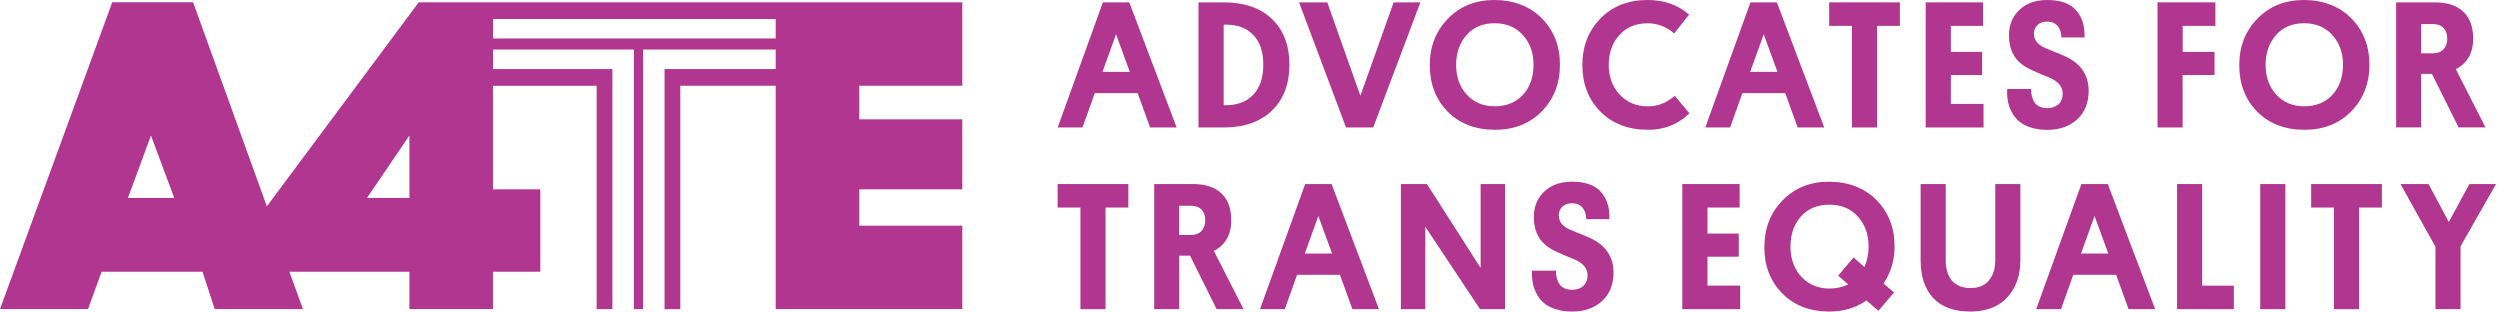 <?xml version="1.0" encoding="utf-8"?>
<svg xmlns="http://www.w3.org/2000/svg" fill="none" height="40" viewBox="0 0 321 40" width="321">
    <g clip-path="url(#clip0_1828_42737)">
        <path d="M123.56 11.008V0.296H99.736H63.304H53.768L34.264 26.496L24.792 0.288H14.416L0 39.688H11.296L13.048 34.888H26L27.576 39.688H38.904L37.152 34.888H52.568V39.688H63.296V34.888H69.376V24.312H63.296V11.016H76.608V39.696H78.632V8.864H63.304V6.36H81.392V39.688H82.568V6.36H99.6V8.872H85.328V39.696H87.352V11.008H99.6V39.688H123.56V28.976H110.328V24.312H123.56V15.32H110.328V11.008H123.56ZM16.424 25.416L19.384 17.4L22.376 25.416H16.424ZM52.568 25.416H47.12L52.568 17.4V25.416ZM63.304 4.944V2.44H99.6V4.936H63.304V4.944Z" fill="#B0368F"/>
        <path d="M147.672 16.368L146.072 11.96H140.568L138.992 16.368H135.808L141.608 0.304H145L151.08 16.368H147.664H147.672ZM143.304 4.392L141.56 9.224H145.064L143.296 4.392H143.304Z" fill="#B0368F"/>
        <path d="M153.888 0.304H157.136C159.768 0.304 161.832 1.016 163.32 2.44C164.816 3.864 165.56 5.824 165.56 8.312C165.56 10.8 164.808 12.752 163.312 14.2C161.808 15.648 159.752 16.368 157.136 16.368H153.888V0.304ZM157.12 3.16V13.512H157.304C158.84 13.528 160.032 13.08 160.904 12.176C161.768 11.272 162.208 9.984 162.208 8.312C162.208 6.64 161.776 5.376 160.92 4.48C160.064 3.584 158.856 3.144 157.312 3.16H157.128H157.12Z" fill="#B0368F"/>
        <path d="M172.832 16.368L166.8 0.304H170.424L174.672 12.304L178.944 0.304H182.376L176.32 16.368H172.84H172.832Z" fill="#B0368F"/>
        <path d="M183.584 8.36C183.584 5.976 184.36 3.984 185.92 2.392C187.472 0.8 189.464 0 191.872 0C194.28 0 196.432 0.784 197.976 2.36C199.52 3.928 200.296 5.912 200.296 8.312C200.296 10.712 199.52 12.704 197.976 14.288C196.432 15.872 194.416 16.664 191.944 16.664C189.472 16.664 187.4 15.88 185.872 14.32C184.344 12.76 183.584 10.768 183.584 8.352V8.36ZM188.304 4.504C187.416 5.512 186.968 6.784 186.968 8.336C186.968 9.888 187.424 11.16 188.336 12.152C189.248 13.152 190.448 13.648 191.936 13.648C193.424 13.648 194.656 13.152 195.56 12.16C196.456 11.168 196.904 9.896 196.904 8.328C196.904 6.76 196.448 5.504 195.536 4.496C194.624 3.488 193.416 2.984 191.912 2.984C190.408 2.984 189.192 3.488 188.304 4.496V4.504Z" fill="#B0368F"/>
        <path d="M215.04 12.304L216.92 14.552C215.48 15.96 213.712 16.664 211.608 16.664C209.072 16.664 207.032 15.88 205.488 14.32C203.944 12.76 203.176 10.768 203.176 8.352C203.176 5.936 203.952 3.96 205.496 2.376C207.04 0.792 209.056 0 211.536 0C213.688 0 215.464 0.624 216.872 1.88L214.968 4.296C213.976 3.432 212.84 2.992 211.552 2.992C210.032 2.992 208.824 3.496 207.92 4.504C207.016 5.512 206.56 6.784 206.56 8.336C206.56 9.888 207.032 11.136 207.968 12.144C208.904 13.152 210.112 13.656 211.6 13.656C212.856 13.656 214 13.208 215.032 12.312L215.04 12.304Z" fill="#B0368F"/>
        <path d="M230.824 16.368L229.224 11.96H223.72L222.144 16.368H218.96L224.76 0.304H228.152L234.232 16.368H230.816H230.824ZM226.464 4.392L224.72 9.224H228.224L226.456 4.392H226.464Z" fill="#B0368F"/>
        <path d="M243.944 3.32H241.016V16.368H237.792V3.32H234.864V0.304H243.944V3.32Z" fill="#B0368F"/>
        <path d="M254.688 16.368H247.256V0.304H254.616V3.32H250.488V6.664H254.504V9.632H250.488V13.344H254.688V16.36V16.368Z" fill="#B0368F"/>
        <path d="M261.168 4.368C261.168 5.176 261.672 5.784 262.68 6.2C262.848 6.28 263.208 6.424 263.76 6.64C264.312 6.856 264.752 7.04 265.096 7.2C267.152 8.112 268.184 9.608 268.184 11.68C268.184 13.2 267.696 14.408 266.72 15.312C265.744 16.216 264.464 16.672 262.888 16.672C262.064 16.672 261.344 16.568 260.72 16.36C260.096 16.152 259.592 15.88 259.208 15.544C258.824 15.208 258.52 14.808 258.28 14.336C258.04 13.864 257.88 13.392 257.8 12.92C257.72 12.448 257.696 11.952 257.728 11.424H260.792C260.776 12.136 260.936 12.72 261.264 13.184C261.6 13.648 262.136 13.88 262.88 13.88C263.472 13.88 263.944 13.72 264.304 13.392C264.664 13.064 264.848 12.608 264.848 12.024C264.848 11.128 264.272 10.44 263.128 9.96C262.976 9.896 262.56 9.728 261.888 9.448C261.216 9.168 260.704 8.928 260.344 8.728C258.752 7.896 257.952 6.496 257.952 4.528C257.952 3.2 258.4 2.112 259.296 1.264C260.192 0.416 261.384 0 262.872 0C264.576 0 265.816 0.448 266.584 1.336C267.36 2.224 267.712 3.384 267.648 4.808H264.68C264.68 4.208 264.52 3.712 264.2 3.336C263.88 2.96 263.44 2.768 262.864 2.768C262.32 2.768 261.904 2.92 261.6 3.224C261.296 3.528 261.144 3.912 261.144 4.376L261.168 4.368Z" fill="#B0368F"/>
        <path d="M284.336 9.632H280.248V16.368H277.024V0.304H284.456V3.32H280.256V6.664H284.344V9.632H284.336Z" fill="#B0368F"/>
        <path d="M287.52 8.36C287.52 5.976 288.296 3.984 289.856 2.392C291.408 0.8 293.4 0 295.808 0C298.216 0 300.368 0.784 301.912 2.36C303.456 3.928 304.232 5.912 304.232 8.312C304.232 10.712 303.456 12.704 301.912 14.288C300.368 15.872 298.352 16.664 295.88 16.664C293.408 16.664 291.336 15.88 289.808 14.32C288.28 12.76 287.52 10.768 287.52 8.352V8.36ZM292.24 4.504C291.352 5.512 290.904 6.784 290.904 8.336C290.904 9.888 291.36 11.16 292.272 12.152C293.184 13.152 294.384 13.648 295.872 13.648C297.36 13.648 298.592 13.152 299.496 12.16C300.392 11.168 300.84 9.896 300.84 8.328C300.84 6.76 300.384 5.504 299.472 4.496C298.56 3.488 297.352 2.984 295.848 2.984C294.344 2.984 293.128 3.488 292.24 4.496V4.504Z" fill="#B0368F"/>
        <path d="M317.56 4.92C317.56 6.776 316.816 8.104 315.328 8.888L319.136 16.36H315.68L312.264 9.488H310.872V16.36H307.664V0.304H312.632C314.224 0.304 315.448 0.704 316.288 1.496C317.128 2.296 317.552 3.432 317.552 4.92H317.56ZM312.384 3.088H310.872V6.848H312.384C312.968 6.848 313.424 6.672 313.744 6.328C314.064 5.976 314.224 5.52 314.224 4.944C314.224 4.368 314.064 3.92 313.744 3.584C313.424 3.248 312.976 3.088 312.384 3.088Z" fill="#B0368F"/>
        <path d="M144.88 26.648H141.952V39.696H138.728V26.648H135.8V23.632H144.88V26.648Z" fill="#B0368F"/>
        <path d="M158.096 28.256C158.096 30.112 157.352 31.44 155.864 32.224L159.672 39.696H156.216L152.8 32.824H151.408V39.696H148.2V23.632H153.168C154.76 23.632 155.984 24.032 156.824 24.824C157.664 25.624 158.088 26.76 158.088 28.248L158.096 28.256ZM152.912 26.416H151.4V30.176H152.912C153.496 30.176 153.952 30 154.272 29.656C154.592 29.304 154.752 28.848 154.752 28.272C154.752 27.696 154.592 27.248 154.272 26.912C153.952 26.576 153.504 26.416 152.912 26.416Z" fill="#B0368F"/>
        <path d="M173.648 39.696L172.048 35.288H166.544L164.968 39.696H161.784L167.584 23.632H170.976L177.056 39.696H173.64H173.648ZM169.28 27.72L167.536 32.552H171.04L169.272 27.72H169.28Z" fill="#B0368F"/>
        <path d="M190.04 39.696L183.008 29.112V39.696H179.872V23.632H183.216L190.112 34.4V23.632H193.248V39.696H190.048H190.04Z" fill="#B0368F"/>
        <path d="M200.16 27.696C200.16 28.504 200.664 29.112 201.672 29.528C201.84 29.608 202.2 29.752 202.752 29.968C203.304 30.184 203.744 30.368 204.088 30.528C206.144 31.44 207.176 32.936 207.176 35.008C207.176 36.528 206.688 37.736 205.712 38.64C204.736 39.544 203.456 40 201.88 40C201.056 40 200.336 39.896 199.712 39.688C199.088 39.48 198.584 39.208 198.2 38.872C197.816 38.536 197.512 38.136 197.272 37.664C197.032 37.192 196.872 36.72 196.792 36.248C196.712 35.776 196.688 35.28 196.72 34.752H199.784C199.768 35.464 199.928 36.048 200.256 36.512C200.592 36.976 201.128 37.208 201.872 37.208C202.464 37.208 202.936 37.048 203.296 36.72C203.656 36.392 203.84 35.936 203.84 35.352C203.84 34.456 203.264 33.768 202.12 33.288C201.968 33.224 201.552 33.056 200.88 32.776C200.208 32.496 199.696 32.256 199.336 32.056C197.744 31.224 196.944 29.824 196.944 27.856C196.944 26.528 197.392 25.44 198.288 24.592C199.184 23.744 200.376 23.328 201.864 23.328C203.568 23.328 204.808 23.776 205.576 24.664C206.352 25.552 206.704 26.712 206.64 28.136H203.672C203.672 27.536 203.512 27.04 203.192 26.664C202.872 26.288 202.432 26.096 201.856 26.096C201.312 26.096 200.896 26.248 200.592 26.552C200.288 26.856 200.136 27.24 200.136 27.704L200.16 27.696Z" fill="#B0368F"/>
        <path d="M223.44 39.696H216.008V23.632H223.368V26.648H219.24V29.992H223.256V32.96H219.24V36.672H223.44V39.688V39.696Z" fill="#B0368F"/>
        <path d="M226.552 31.688C226.552 29.304 227.328 27.312 228.888 25.72C230.44 24.128 232.432 23.328 234.84 23.328C237.248 23.328 239.4 24.112 240.944 25.688C242.488 27.256 243.264 29.24 243.264 31.64C243.264 33.408 242.792 34.992 241.848 36.4L243.192 37.56L241.192 39.904L239.656 38.584C238.28 39.528 236.688 40 234.896 40C232.376 40 230.352 39.216 228.824 37.656C227.296 36.096 226.536 34.104 226.536 31.688H226.552ZM229.896 31.664C229.896 33.224 230.36 34.52 231.288 35.528C232.216 36.536 233.424 37.048 234.912 37.048C235.792 37.048 236.592 36.872 237.304 36.512L236.024 35.4L238 33.056L239.392 34.288C239.744 33.496 239.928 32.624 239.928 31.664C239.928 30.104 239.464 28.816 238.544 27.8C237.624 26.784 236.408 26.28 234.888 26.28C233.368 26.28 232.144 26.784 231.24 27.792C230.344 28.8 229.896 30.088 229.896 31.672V31.664Z" fill="#B0368F"/>
        <path d="M252.992 40C250.872 40 249.28 39.416 248.208 38.248C247.136 37.08 246.608 35.472 246.608 33.432V23.632H249.832V33.432C249.832 34.528 250.096 35.4 250.632 36.032C251.168 36.664 251.968 36.984 253.032 36.984C254.096 36.984 254.832 36.656 255.376 36.008C255.92 35.36 256.192 34.488 256.192 33.408V23.632H259.416V33.408C259.416 35.376 258.856 36.96 257.736 38.176C256.616 39.392 255.032 40 252.992 40Z" fill="#B0368F"/>
        <path d="M273.312 39.696L271.712 35.288H266.208L264.632 39.696H261.448L267.248 23.632H270.64L276.72 39.696H273.304H273.312ZM268.944 27.72L267.2 32.552H270.704L268.936 27.72H268.944Z" fill="#B0368F"/>
        <path d="M286.824 39.696H279.536V23.632H282.76V36.68H286.824V39.696Z" fill="#B0368F"/>
        <path d="M293.44 23.632V39.696H290.216V23.632H293.44Z" fill="#B0368F"/>
        <path d="M305.832 26.648H302.904V39.696H299.68V26.648H296.752V23.632H305.832V26.648Z" fill="#B0368F"/>
        <path d="M312.704 31.664L308.224 23.632H311.824L314.424 28.504L317.072 23.632H320.488L315.936 31.616V39.696H312.712V31.664H312.704Z" fill="#B0368F"/>
    </g>
    <defs>
        <clipPath id="clip0_1828_42737">
            <rect fill="#B0368F" height="40" width="320.48"/>
        </clipPath>
    </defs>
</svg>